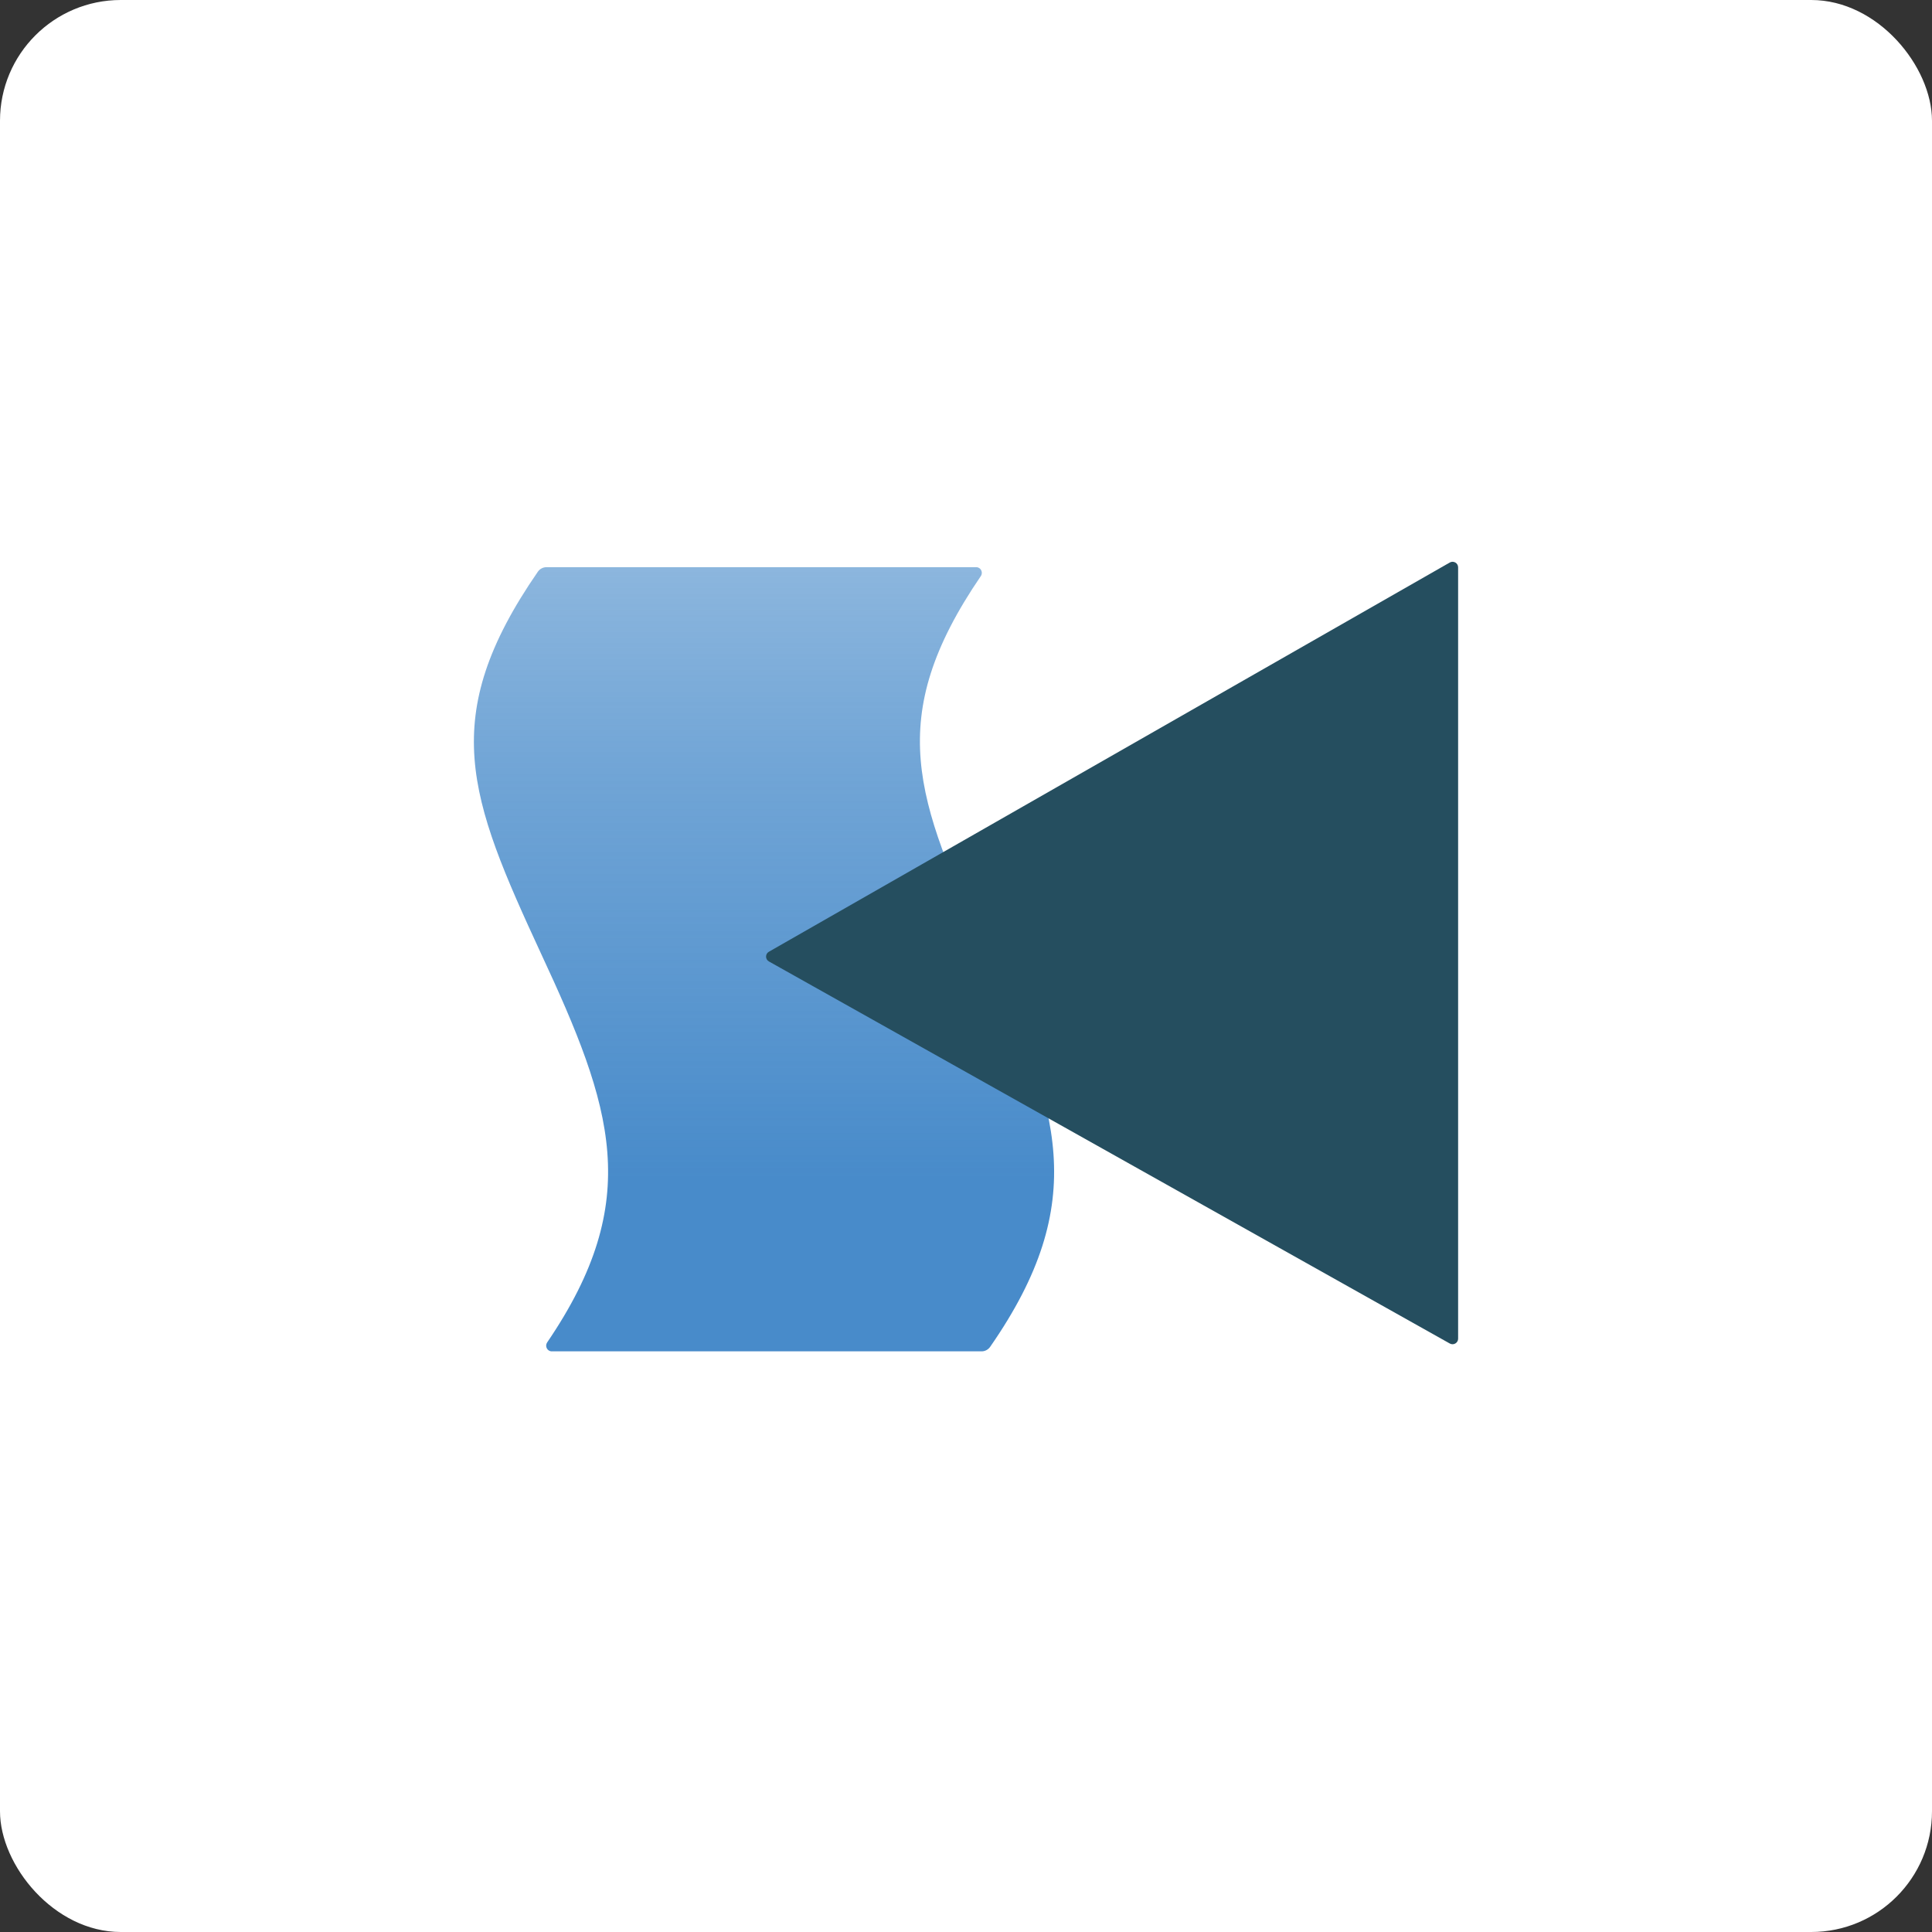 <?xml version="1.0" encoding="UTF-8"?>
<svg xmlns="http://www.w3.org/2000/svg" width="64" height="64" viewBox="0 0 64 64" fill="none">
  <rect x="0" y="0" width="64" height="64" fill="#333333" stroke="none"/>
  <rect width="64" height="64" rx="4" fill="white"></rect>
  <path d="M32.34 18.789C32.49 18.789 32.576 18.96 32.491 19.084C29.279 23.788 30.323 26.456 32.696 31.586C35.094 36.735 36.135 39.812 32.8 44.616C32.736 44.708 32.63 44.765 32.518 44.765H18.277C18.128 44.765 18.041 44.594 18.125 44.47C21.339 39.749 20.294 36.683 17.921 31.586C15.524 26.403 14.482 23.767 17.817 18.939C17.881 18.846 17.988 18.789 18.1 18.789H32.34Z" fill="url(#paint0_linear_3899_31374)"></path>
  <path d="M48.302 18.794C48.302 18.652 48.149 18.564 48.026 18.634L25.47 31.528C25.345 31.599 25.346 31.779 25.471 31.849L48.027 44.506C48.15 44.575 48.302 44.486 48.302 44.346V18.794Z" fill="#254E5F"></path>
  <defs>
    <linearGradient id="paint0_linear_3899_31374" x1="25.309" y1="18.789" x2="25.309" y2="44.765" gradientUnits="userSpaceOnUse">
      <stop stop-color="#488BCA" stop-opacity="0.63"></stop>
      <stop offset="0.266" stop-color="#488BCA" stop-opacity="0.78"></stop>
      <stop offset="0.781" stop-color="#488BCA"></stop>
    </linearGradient>
  </defs>
</svg>
